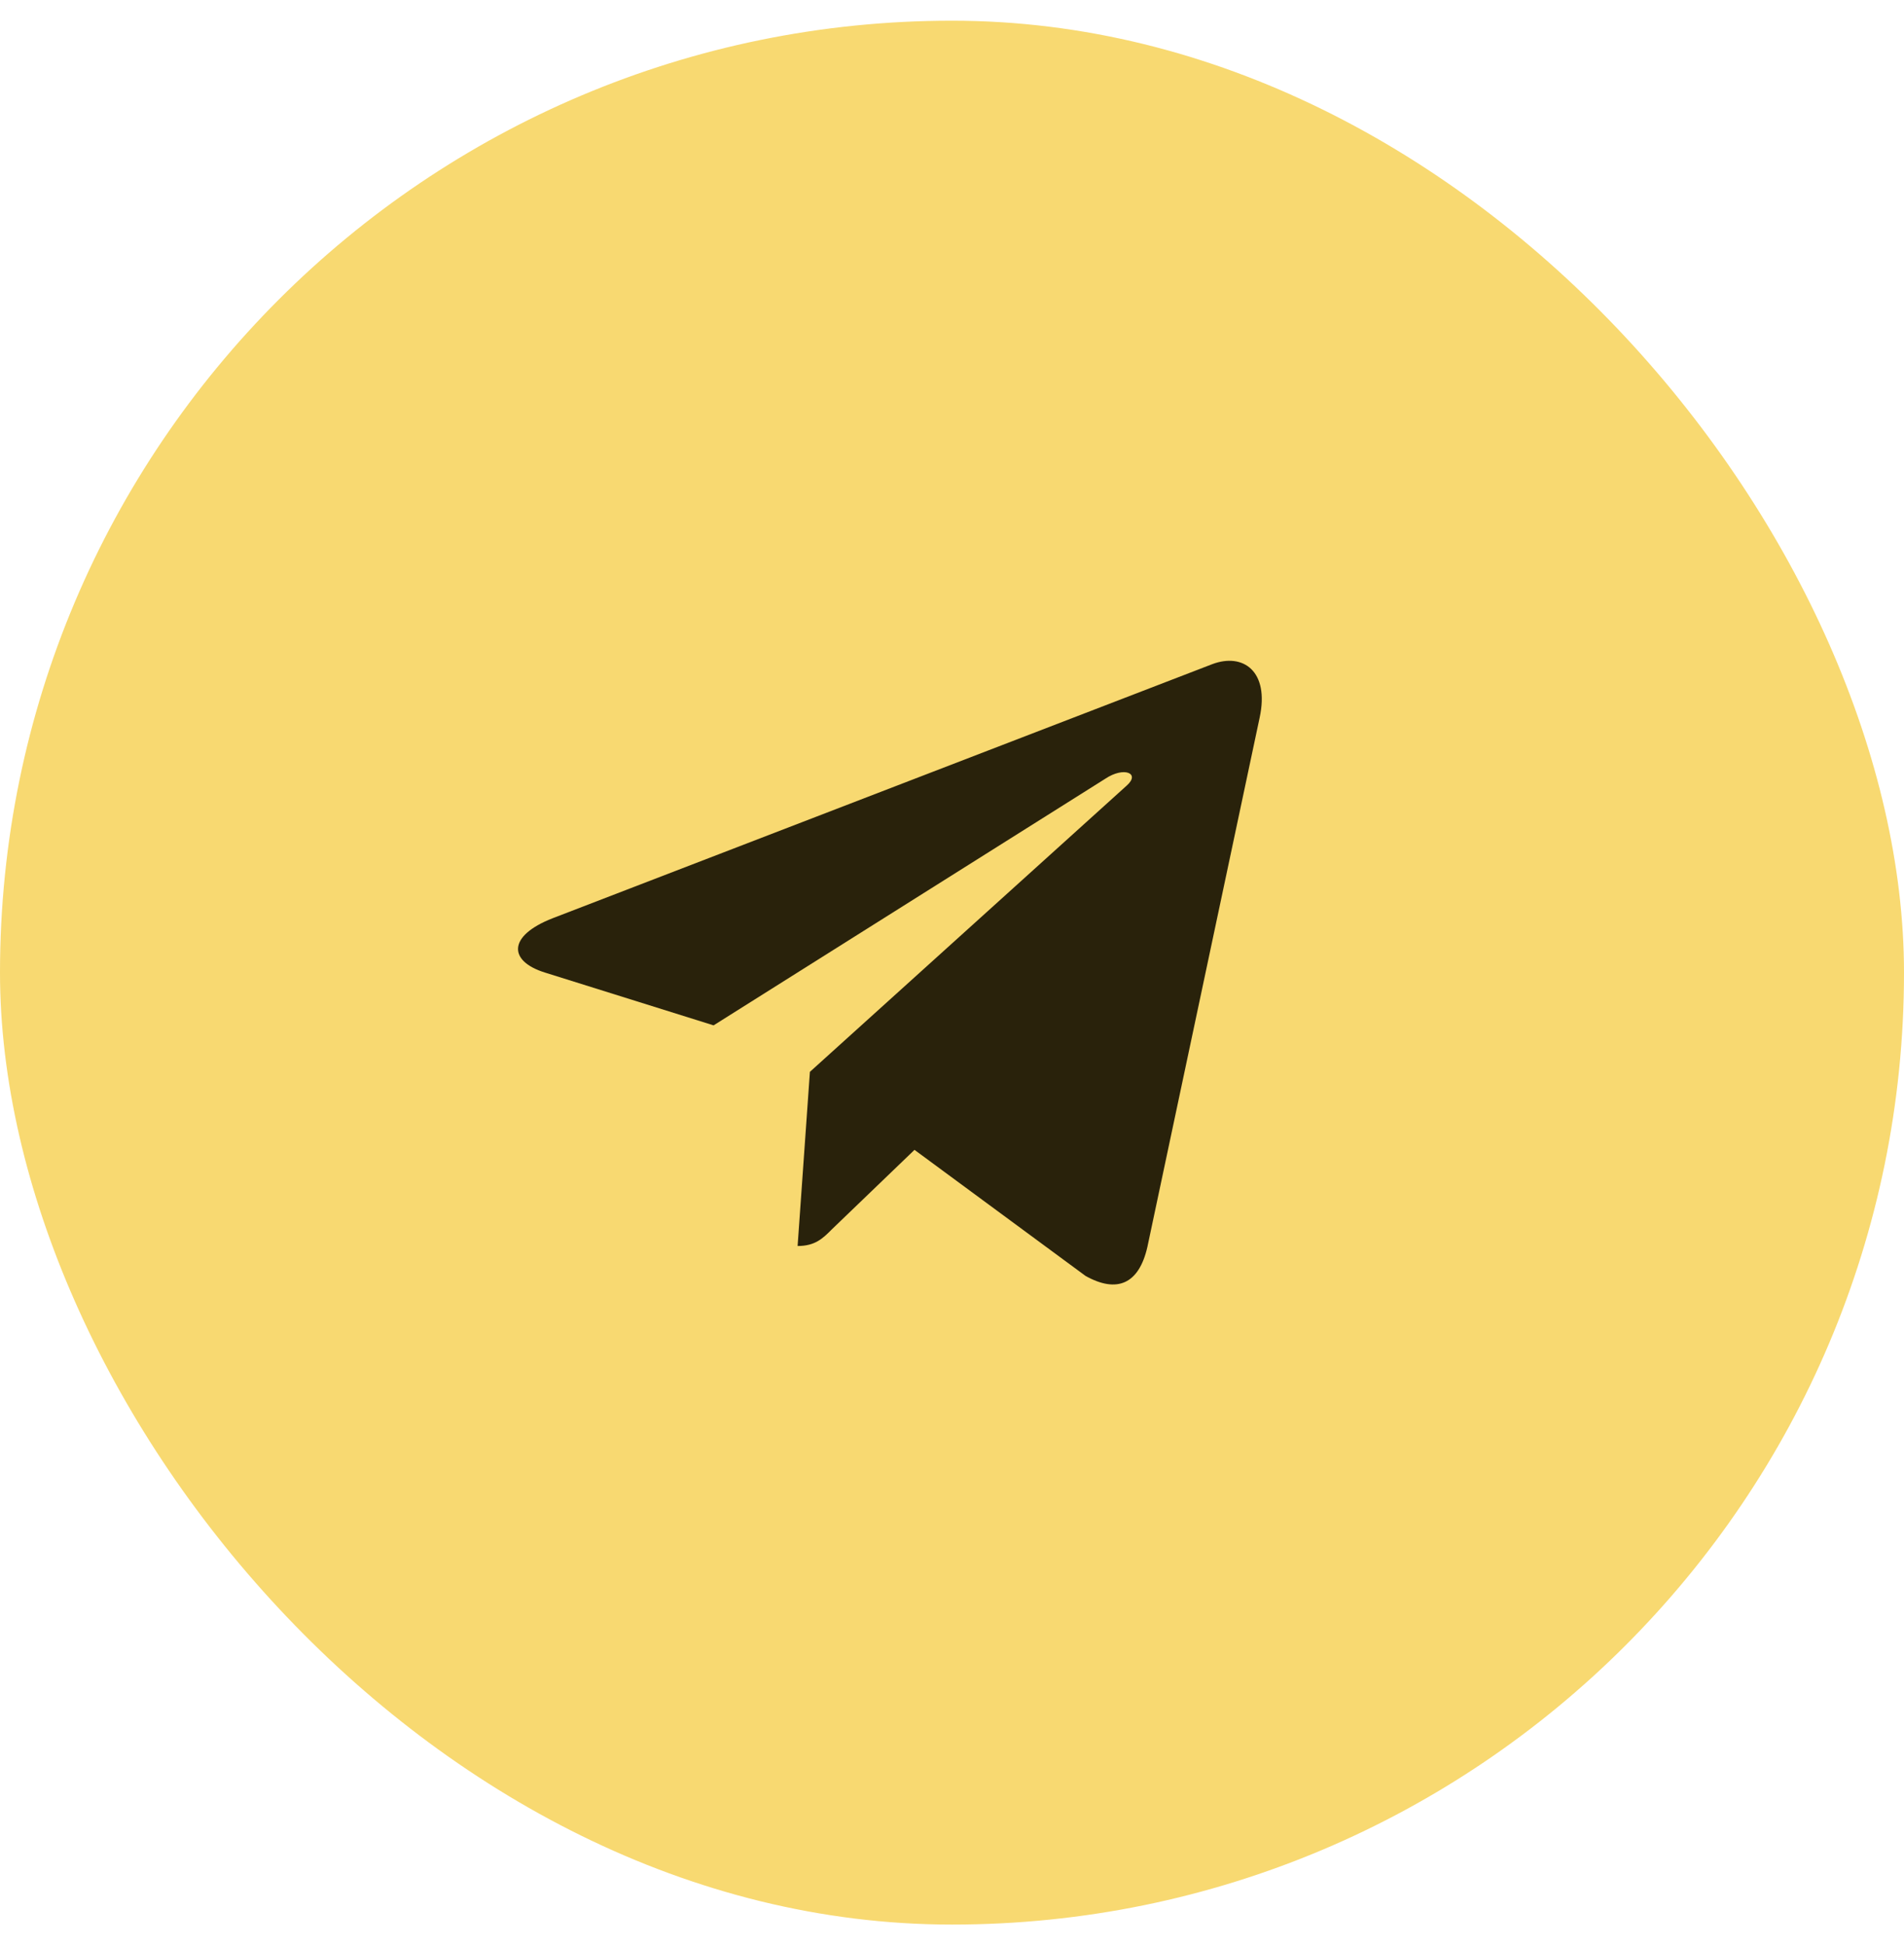 <svg width="46" height="47" viewBox="0 0 46 47" fill="none" xmlns="http://www.w3.org/2000/svg">
<rect y="0.5" width="46" height="46" rx="23" fill="#F8D971"/>
<path d="M30.433 17.337L27.721 30.125C27.517 31.028 26.983 31.252 26.225 30.827L22.094 27.782L20.1 29.7C19.88 29.921 19.695 30.105 19.27 30.105L19.567 25.897L27.224 18.978C27.557 18.681 27.152 18.516 26.707 18.813L17.24 24.774L13.165 23.498C12.278 23.222 12.262 22.612 13.349 22.187L29.29 16.046C30.028 15.769 30.674 16.21 30.433 17.337Z" fill="#29220B"/>
</svg>

